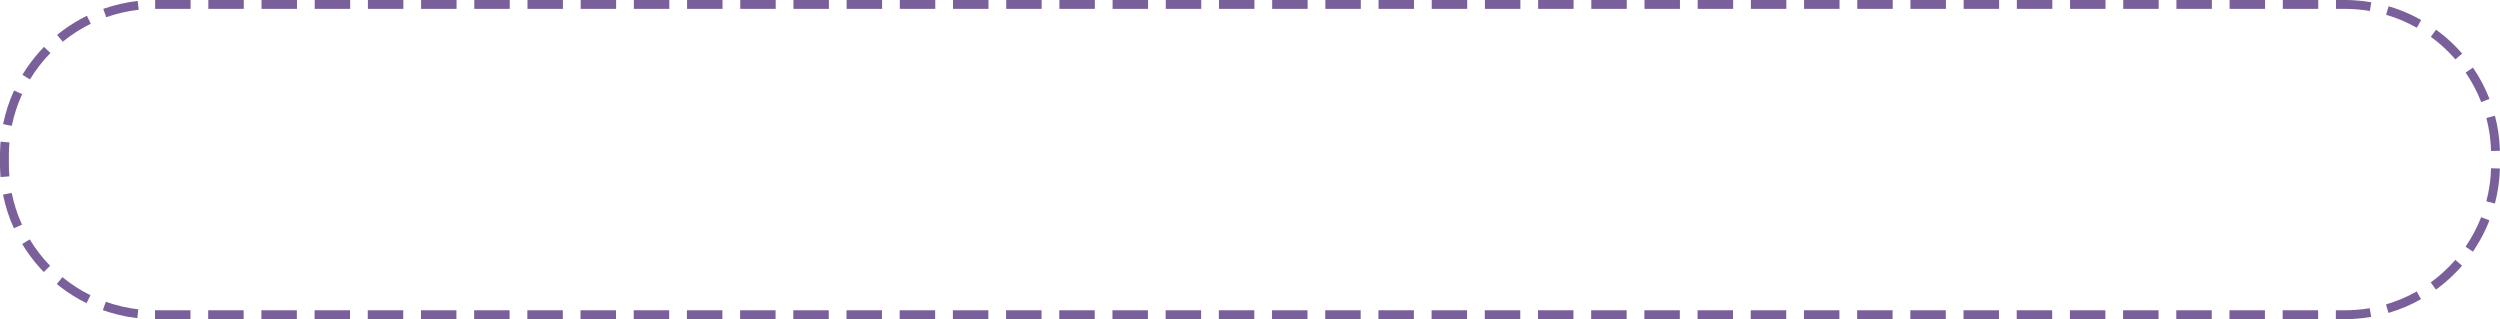 <svg xmlns="http://www.w3.org/2000/svg" width="564" height="72" viewBox="0 0 564 72"><g fill="none" stroke-dasharray="8 4"><path d="M35,0H529a35,35,0,0,1,35,35v2a35,35,0,0,1-35,35H35A35,35,0,0,1,0,37V35A35,35,0,0,1,35,0Z" stroke="none"/><path d="M 35 0 L 43 0 L 43 2 L 35 2 L 35 0 C 35 0 35 0 35 0 Z M 47 0 L 55 0 L 55 2 L 47 2 L 47 0 Z M 59 0 L 67 0 L 67 2 L 59 2 L 59 0 Z M 71 0 L 79 0 L 79 2 L 71 2 L 71 0 Z M 83 0 L 91 0 L 91 2 L 83 2 L 83 0 Z M 95 0 L 103 0 L 103 2 L 95 2 L 95 0 Z M 107 0 L 115 0 L 115 2 L 107 2 L 107 0 Z M 119 0 L 127 0 L 127 2 L 119 2 L 119 0 Z M 131 0 L 139 0 L 139 2 L 131 2 L 131 0 Z M 143 0 L 151 0 L 151 2 L 143 2 L 143 0 Z M 155 0 L 163 0 L 163 2 L 155 2 L 155 0 Z M 167 0 L 175 0 L 175 2 L 167 2 L 167 0 Z M 179 0 L 187 0 L 187 2 L 179 2 L 179 0 Z M 191 0 L 199 0 L 199 2 L 191 2 L 191 0 Z M 203 0 L 211 0 L 211 2 L 203 2 L 203 0 Z M 215 0 L 223 0 L 223 2 L 215 2 L 215 0 Z M 227 0 L 235 0 L 235 2 L 227 2 L 227 0 Z M 239 0 L 247 0 L 247 2 L 239 2 L 239 0 Z M 251 0 L 259 0 L 259 2 L 251 2 L 251 0 Z M 263 0 L 271 0 L 271 2 L 263 2 L 263 0 Z M 275 0 L 283 0 L 283 2 L 275 2 L 275 0 Z M 287 0 L 295 0 L 295 2 L 287 2 L 287 0 Z M 299 0 L 307 0 L 307 2 L 299 2 L 299 0 Z M 311 0 L 319 0 L 319 2 L 311 2 L 311 0 Z M 323 0 L 331 0 L 331 2 L 323 2 L 323 0 Z M 335 0 L 343 0 L 343 2 L 335 2 L 335 0 Z M 347 0 L 355 0 L 355 2 L 347 2 L 347 0 Z M 359 0 L 367 0 L 367 2 L 359 2 L 359 0 Z M 371 0 L 379 0 L 379 2 L 371 2 L 371 0 Z M 383 0 L 391 0 L 391 2 L 383 2 L 383 0 Z M 395 0 L 403 0 L 403 2 L 395 2 L 395 0 Z M 407 0 L 415 0 L 415 2 L 407 2 L 407 0 Z M 419 0 L 427 0 L 427 2 L 419 2 L 419 0 Z M 431 0 L 439 0 L 439 2 L 431 2 L 431 0 Z M 443 0 L 451 0 L 451 2 L 443 2 L 443 0 Z M 455 0 L 463 0 L 463 2 L 455 2 L 455 0 Z M 467 0 L 475 0 L 475 2 L 467 2 L 467 0 Z M 479 0 L 487 0 L 487 2 L 479 2 L 479 0 Z M 491 0 L 499 0 L 499 2 L 491 2 L 491 0 Z M 503 0 L 503.114 0 L 511 0 L 511 2 L 503.114 2 L 503 2 L 503 0 Z M 515 0 L 515.849 0 L 523 0 L 523 2 L 515.849 2 L 515 2 L 515 0 Z M 527 0 L 529 0 C 529 0 529 0 529 0 C 529.014 0 529.029 1.52587890625e-05 529.043 3.0517578125e-05 C 529.045 3.0517578125e-05 529.048 3.814697265625e-05 529.051 3.814697265625e-05 C 529.064 6.103515625e-05 529.078 8.392333984375e-05 529.092 0 C 529.094 0 529.098 0 529.1 0 C 529.114 0 529.128 0 529.142 0 C 529.144 0 529.144 0 529.145 0 C 529.159 0 529.172 0 529.186 0 C 529.188 0 529.191 0.001 529.193 0.001 C 529.207 0.001 529.221 0.001 529.235 0.001 C 529.238 0.001 529.239 0.001 529.243 0.001 C 529.257 0.001 529.271 0.001 529.285 0.001 C 529.287 0.001 529.288 0.001 529.29 0.001 C 529.303 0.001 529.316 0.001 529.329 0.002 C 529.331 0.002 529.334 0.002 529.336 0.002 C 529.349 0.002 529.363 0.002 529.376 0.002 C 529.38 0.002 529.383 0.002 529.387 0.002 C 529.4 0.002 529.413 0.002 529.427 0.003 C 529.429 0.003 529.432 0.003 529.434 0.003 C 529.446 0.003 529.459 0.003 529.471 0.003 C 529.474 0.003 529.476 0.003 529.479 0.003 C 529.492 0.003 529.505 0.004 529.518 0.004 C 529.522 0.004 529.526 0.004 529.529 0.004 C 529.542 0.004 529.555 0.004 529.568 0.005 C 529.572 0.005 529.575 0.005 529.579 0.005 C 529.59 0.005 529.601 0.005 529.612 0.005 C 529.616 0.005 529.618 0.005 529.621 0.005 C 529.634 0.006 529.647 0.006 529.66 0.006 C 529.663 0.006 529.668 0.006 529.672 0.006 C 529.684 0.007 529.697 0.007 529.709 0.007 C 529.713 0.007 529.718 0.007 529.722 0.007 C 529.732 0.008 529.743 0.008 529.754 0.008 C 529.759 0.008 529.762 0.008 529.768 0.008 C 529.779 0.008 529.79 0.009 529.801 0.009 C 529.806 0.009 529.81 0.009 529.815 0.009 C 529.827 0.01 529.839 0.01 529.851 0.01 C 529.856 0.01 529.86 0.01 529.864 0.01 C 529.876 0.011 529.887 0.011 529.899 0.011 C 529.902 0.011 529.907 0.012 529.91 0.012 C 529.921 0.012 529.932 0.012 529.942 0.012 C 529.947 0.013 529.952 0.013 529.957 0.013 C 529.969 0.013 529.98 0.013 529.992 0.014 C 529.997 0.014 530.002 0.014 530.007 0.014 C 530.017 0.015 530.028 0.015 530.039 0.015 C 530.043 0.015 530.051 0.015 530.056 0.016 C 530.065 0.016 530.074 0.016 530.083 0.016 C 530.089 0.017 530.093 0.017 530.099 0.017 C 530.11 0.017 530.122 0.018 530.133 0.018 C 530.139 0.018 530.144 0.018 530.15 0.019 C 530.16 0.019 530.171 0.019 530.181 0.02 C 530.187 0.02 530.193 0.02 530.199 0.02 C 530.208 0.02 530.216 0.021 530.225 0.021 C 530.231 0.021 530.234 0.021 530.24 0.022 C 530.251 0.022 530.263 0.022 530.274 0.023 C 530.279 0.023 530.287 0.023 530.291 0.023 C 530.301 0.024 530.311 0.024 530.321 0.024 C 530.328 0.025 530.335 0.025 530.342 0.025 C 530.35 0.026 530.357 0.026 530.365 0.026 C 530.373 0.026 530.38 0.027 530.389 0.027 C 530.397 0.027 530.406 0.028 530.414 0.028 C 530.42 0.028 530.428 0.029 530.434 0.029 C 530.444 0.029 530.455 0.03 530.465 0.03 C 530.472 0.03 530.478 0.031 530.485 0.031 C 530.491 0.031 530.497 0.031 530.504 0.032 C 530.514 0.032 530.525 0.033 530.536 0.033 C 530.542 0.033 530.548 0.034 530.554 0.034 C 530.561 0.034 530.568 0.035 530.575 0.035 C 530.583 0.035 530.591 0.036 530.599 0.036 C 530.609 0.036 530.618 0.037 530.627 0.037 C 530.633 0.037 530.638 0.038 530.643 0.038 C 530.655 0.038 530.666 0.039 530.678 0.04 C 530.683 0.04 530.689 0.04 530.695 0.04 C 530.702 0.041 530.71 0.041 530.717 0.041 C 530.726 0.042 530.736 0.042 530.746 0.043 C 530.754 0.043 530.76 0.043 530.768 0.044 C 530.774 0.044 530.779 0.044 530.785 0.045 C 530.796 0.045 530.808 0.046 530.82 0.047 C 530.825 0.047 530.829 0.047 530.834 0.047 C 530.86 0.049 530.885 0.05 530.91 0.051 C 530.914 0.051 530.917 0.052 530.921 0.052 C 530.935 0.053 530.948 0.053 530.962 0.054 C 530.966 0.054 530.97 0.054 530.973 0.055 C 530.99 0.056 531.005 0.056 531.021 0.057 C 531.022 0.057 531.024 0.058 531.025 0.058 C 531.034 0.058 531.043 0.059 531.052 0.059 C 531.053 0.059 531.053 0.059 531.053 0.059 C 531.071 0.06 531.088 0.061 531.105 0.062 C 531.107 0.062 531.109 0.063 531.111 0.063 C 531.156 0.065 531.202 0.068 531.246 0.071 C 531.247 0.071 531.248 0.071 531.25 0.071 C 532.509 0.151 533.752 0.298 534.971 0.507 L 534.633 2.479 C 532.786 2.161 530.891 2 529 2 L 527 2 L 527 0 Z M 538.866 1.41 C 539.361 1.555 539.852 1.711 540.338 1.877 C 540.339 1.878 540.337 1.877 540.338 1.877 C 540.348 1.881 540.357 1.884 540.366 1.887 C 540.367 1.887 540.368 1.888 540.369 1.888 C 540.408 1.901 540.447 1.915 540.485 1.928 C 540.486 1.928 540.489 1.929 540.49 1.93 C 540.498 1.932 540.505 1.935 540.513 1.938 C 540.516 1.939 540.517 1.939 540.52 1.94 C 540.527 1.942 540.534 1.945 540.542 1.948 C 540.544 1.948 540.547 1.95 540.549 1.95 C 540.557 1.953 540.565 1.956 540.573 1.959 C 540.574 1.959 540.575 1.959 540.576 1.96 C 540.596 1.967 540.616 1.974 540.635 1.98 C 540.635 1.98 540.635 1.98 540.635 1.98 C 540.644 1.984 540.653 1.987 540.662 1.99 C 540.664 1.991 540.668 1.992 540.67 1.993 C 540.677 1.995 540.683 1.997 540.69 2 C 540.692 2.001 540.696 2.002 540.698 2.003 C 540.705 2.005 540.711 2.007 540.718 2.01 C 540.72 2.011 540.725 2.012 540.727 2.013 C 540.733 2.015 540.74 2.018 540.747 2.02 C 540.749 2.021 540.753 2.022 540.755 2.023 C 540.764 2.026 540.772 2.029 540.78 2.032 C 540.783 2.033 540.787 2.034 540.79 2.035 C 540.797 2.038 540.803 2.04 540.81 2.043 C 540.813 2.044 540.817 2.045 540.82 2.046 C 540.826 2.048 540.832 2.05 540.838 2.053 C 540.841 2.054 540.846 2.056 540.849 2.057 C 540.855 2.059 540.86 2.061 540.865 2.062 C 540.869 2.064 540.873 2.065 540.877 2.067 C 540.882 2.069 540.888 2.07 540.893 2.072 C 540.897 2.074 540.901 2.075 540.905 2.077 C 540.912 2.079 540.918 2.081 540.924 2.084 C 540.927 2.085 540.93 2.086 540.932 2.086 C 540.941 2.09 540.95 2.093 540.959 2.096 C 540.962 2.097 540.965 2.098 540.968 2.1 C 540.974 2.102 540.981 2.104 540.987 2.107 C 540.99 2.108 540.995 2.109 540.998 2.11 C 541.003 2.112 541.008 2.114 541.014 2.116 C 541.018 2.118 541.022 2.119 541.026 2.121 C 541.032 2.123 541.037 2.125 541.043 2.127 C 541.046 2.128 541.05 2.13 541.054 2.131 C 541.059 2.133 541.064 2.135 541.07 2.137 C 541.074 2.138 541.077 2.14 541.081 2.141 C 541.087 2.143 541.093 2.145 541.098 2.147 C 541.102 2.149 541.105 2.15 541.109 2.151 C 541.118 2.155 541.126 2.158 541.135 2.161 C 541.14 2.163 541.144 2.164 541.149 2.166 C 541.153 2.168 541.158 2.169 541.162 2.171 C 541.166 2.172 541.172 2.175 541.177 2.176 C 541.181 2.178 541.185 2.179 541.189 2.181 C 541.194 2.183 541.199 2.185 541.204 2.187 C 541.208 2.188 541.212 2.19 541.216 2.191 C 541.221 2.193 541.226 2.195 541.231 2.196 C 541.235 2.198 541.239 2.199 541.243 2.201 C 541.249 2.203 541.253 2.205 541.259 2.207 C 541.261 2.208 541.263 2.209 541.265 2.209 C 541.286 2.217 541.307 2.225 541.328 2.233 C 541.331 2.234 541.334 2.235 541.337 2.236 C 541.342 2.238 541.35 2.241 541.355 2.243 C 541.358 2.244 541.36 2.245 541.363 2.246 C 541.369 2.248 541.375 2.251 541.381 2.253 C 541.384 2.254 541.387 2.255 541.39 2.256 C 541.396 2.258 541.402 2.261 541.408 2.263 C 541.411 2.264 541.413 2.265 541.416 2.266 C 541.423 2.269 541.428 2.271 541.434 2.273 C 541.436 2.274 541.439 2.275 541.441 2.275 C 541.462 2.284 541.484 2.292 541.506 2.3 C 541.508 2.301 541.51 2.302 541.511 2.302 C 541.518 2.305 541.523 2.307 541.529 2.309 C 541.533 2.311 541.536 2.312 541.539 2.313 C 541.545 2.315 541.551 2.318 541.557 2.32 C 541.559 2.321 541.562 2.322 541.564 2.323 C 541.571 2.325 541.576 2.327 541.583 2.33 C 541.585 2.331 541.587 2.331 541.588 2.332 C 541.62 2.344 541.651 2.356 541.683 2.369 C 541.684 2.369 541.684 2.369 541.685 2.369 C 541.693 2.373 541.7 2.375 541.709 2.379 C 541.709 2.379 541.709 2.379 541.71 2.379 C 541.718 2.382 541.725 2.385 541.733 2.388 C 541.734 2.389 541.735 2.389 541.736 2.39 C 541.769 2.402 541.801 2.415 541.833 2.427 C 541.833 2.427 541.833 2.428 541.834 2.428 C 541.841 2.431 541.847 2.433 541.855 2.436 C 541.856 2.437 541.858 2.438 541.86 2.438 C 541.866 2.441 541.874 2.444 541.88 2.446 C 541.882 2.447 541.884 2.448 541.886 2.448 C 541.893 2.451 541.9 2.454 541.907 2.457 C 541.908 2.457 541.91 2.458 541.911 2.458 C 541.918 2.461 541.925 2.464 541.932 2.467 C 541.933 2.467 541.934 2.468 541.935 2.468 C 541.959 2.477 541.982 2.487 542.006 2.496 C 542.006 2.496 542.007 2.497 542.008 2.497 C 542.015 2.5 542.02 2.502 542.028 2.505 C 542.03 2.506 542.032 2.507 542.034 2.508 C 542.041 2.51 542.048 2.513 542.054 2.516 C 542.056 2.516 542.058 2.517 542.059 2.518 C 542.067 2.521 542.073 2.523 542.08 2.526 C 542.082 2.527 542.083 2.527 542.085 2.528 C 542.124 2.544 542.164 2.56 542.203 2.576 C 542.204 2.576 542.205 2.577 542.207 2.577 C 542.213 2.58 542.221 2.583 542.227 2.586 C 542.229 2.587 542.231 2.587 542.233 2.588 C 542.24 2.591 542.246 2.594 542.254 2.596 C 542.255 2.597 542.256 2.597 542.257 2.598 C 542.289 2.611 542.32 2.624 542.352 2.637 C 542.352 2.637 542.353 2.637 542.354 2.638 C 542.361 2.641 542.369 2.644 542.376 2.647 C 542.377 2.647 542.378 2.648 542.379 2.648 C 542.387 2.651 542.393 2.654 542.401 2.657 C 542.402 2.658 542.403 2.658 542.404 2.658 C 542.412 2.662 542.419 2.665 542.427 2.668 C 542.427 2.668 542.427 2.668 542.428 2.668 C 542.46 2.682 542.491 2.695 542.523 2.708 C 542.524 2.709 542.525 2.709 542.526 2.709 C 542.533 2.713 542.541 2.716 542.548 2.719 C 542.549 2.719 542.55 2.72 542.552 2.72 C 542.559 2.723 542.566 2.726 542.573 2.729 C 542.574 2.73 542.575 2.73 542.576 2.73 C 542.616 2.747 542.656 2.764 542.696 2.781 C 542.697 2.781 542.697 2.782 542.698 2.782 C 542.705 2.785 542.712 2.788 542.719 2.791 C 542.721 2.792 542.722 2.792 542.724 2.793 C 542.731 2.796 542.738 2.799 542.745 2.802 C 542.746 2.803 542.747 2.803 542.748 2.803 C 542.788 2.821 542.827 2.837 542.867 2.855 C 542.868 2.855 542.868 2.855 542.869 2.855 C 542.877 2.859 542.883 2.862 542.892 2.865 C 542.893 2.866 542.893 2.866 542.894 2.866 C 542.903 2.87 542.908 2.872 542.916 2.876 C 542.917 2.876 542.919 2.877 542.92 2.877 C 542.951 2.891 542.982 2.905 543.013 2.918 C 543.014 2.918 543.015 2.919 543.015 2.919 C 543.023 2.922 543.03 2.925 543.037 2.929 C 543.038 2.929 543.039 2.93 543.04 2.93 C 543.049 2.934 543.054 2.936 543.062 2.94 C 543.063 2.94 543.064 2.941 543.065 2.941 C 543.073 2.944 543.081 2.948 543.088 2.951 C 543.088 2.951 543.088 2.951 543.088 2.951 C 543.12 2.965 543.152 2.979 543.184 2.993 C 543.184 2.993 543.185 2.994 543.186 2.994 C 543.193 2.997 543.199 3 543.206 3.003 C 543.208 3.004 543.21 3.005 543.212 3.006 C 543.219 3.009 543.225 3.012 543.232 3.015 C 543.234 3.015 543.235 3.016 543.236 3.017 C 543.243 3.02 543.251 3.023 543.258 3.026 C 543.258 3.026 543.258 3.026 543.259 3.027 C 543.29 3.041 543.321 3.054 543.352 3.068 C 543.353 3.069 543.355 3.07 543.357 3.071 C 543.364 3.074 543.369 3.076 543.376 3.079 C 543.378 3.08 543.38 3.081 543.383 3.082 C 543.389 3.085 543.394 3.088 543.401 3.09 C 543.403 3.092 543.406 3.093 543.409 3.094 C 543.415 3.097 543.421 3.1 543.427 3.102 C 543.428 3.103 543.43 3.103 543.431 3.104 C 543.462 3.118 543.492 3.132 543.523 3.146 C 543.524 3.146 543.525 3.147 543.525 3.147 C 543.533 3.151 543.539 3.154 543.548 3.157 C 543.548 3.158 543.549 3.158 543.55 3.158 C 543.558 3.162 543.565 3.165 543.573 3.169 C 543.573 3.169 543.574 3.169 543.574 3.169 C 543.613 3.187 543.652 3.205 543.691 3.223 C 543.693 3.224 543.694 3.225 543.695 3.225 C 543.701 3.228 543.71 3.232 543.716 3.235 C 543.717 3.235 543.719 3.236 543.72 3.237 C 543.727 3.24 543.734 3.243 543.741 3.247 C 543.742 3.247 543.743 3.247 543.744 3.248 C 543.775 3.262 543.807 3.277 543.838 3.292 C 543.838 3.292 543.838 3.292 543.838 3.292 C 543.845 3.295 543.853 3.299 543.86 3.302 C 543.861 3.303 543.862 3.303 543.864 3.304 C 543.871 3.307 543.877 3.31 543.884 3.313 C 543.886 3.314 543.887 3.315 543.889 3.316 C 543.896 3.319 543.903 3.322 543.91 3.325 C 543.91 3.326 543.911 3.326 543.912 3.326 C 543.943 3.341 543.975 3.356 544.006 3.371 C 544.006 3.371 544.006 3.371 544.006 3.371 C 544.013 3.375 544.021 3.378 544.028 3.381 C 544.029 3.382 544.031 3.383 544.032 3.383 C 544.038 3.386 544.047 3.39 544.053 3.393 C 544.054 3.394 544.055 3.394 544.057 3.395 C 544.064 3.398 544.07 3.402 544.077 3.405 C 544.079 3.406 544.08 3.406 544.082 3.407 C 544.111 3.421 544.139 3.435 544.168 3.448 C 544.171 3.45 544.173 3.451 544.176 3.453 C 544.182 3.455 544.188 3.458 544.193 3.461 C 544.196 3.462 544.199 3.463 544.201 3.465 C 544.207 3.467 544.213 3.47 544.219 3.473 C 544.221 3.474 544.223 3.475 544.225 3.476 C 544.232 3.48 544.238 3.482 544.245 3.486 C 544.246 3.486 544.247 3.486 544.247 3.487 C 544.278 3.502 544.309 3.517 544.34 3.532 C 544.34 3.532 544.341 3.532 544.342 3.533 C 544.349 3.536 544.355 3.539 544.362 3.543 C 544.364 3.544 544.366 3.545 544.368 3.546 C 544.375 3.549 544.381 3.552 544.388 3.555 C 544.389 3.556 544.39 3.556 544.391 3.557 C 544.428 3.575 544.467 3.594 544.505 3.613 C 544.506 3.614 544.508 3.614 544.509 3.615 C 544.515 3.618 544.523 3.622 544.529 3.625 C 544.531 3.626 544.532 3.627 544.534 3.628 C 544.54 3.631 544.547 3.634 544.553 3.637 C 544.555 3.638 544.557 3.639 544.559 3.64 C 544.589 3.655 544.618 3.669 544.648 3.684 C 544.649 3.685 544.65 3.685 544.651 3.686 C 544.659 3.69 544.665 3.693 544.672 3.696 C 544.673 3.697 544.674 3.697 544.674 3.698 C 544.681 3.701 544.689 3.705 544.696 3.708 C 544.697 3.709 544.698 3.709 544.699 3.71 C 544.706 3.714 544.713 3.717 544.72 3.721 C 544.721 3.721 544.723 3.722 544.724 3.722 C 544.731 3.726 544.738 3.729 544.745 3.733 C 544.745 3.733 544.746 3.733 544.746 3.734 C 544.77 3.746 544.791 3.756 544.815 3.768 C 544.815 3.769 544.816 3.769 544.816 3.769 C 544.823 3.772 544.83 3.776 544.837 3.779 C 544.838 3.78 544.84 3.781 544.841 3.782 C 544.848 3.785 544.855 3.789 544.862 3.792 C 544.863 3.793 544.864 3.793 544.865 3.794 C 544.872 3.797 544.879 3.801 544.886 3.805 C 544.887 3.805 544.887 3.805 544.888 3.805 C 544.918 3.821 544.948 3.836 544.979 3.852 C 544.98 3.853 544.981 3.853 544.982 3.854 C 544.989 3.857 544.996 3.861 545.003 3.864 C 545.004 3.865 545.005 3.865 545.006 3.866 C 545.012 3.869 545.021 3.874 545.026 3.877 C 545.028 3.877 545.029 3.878 545.031 3.879 C 545.069 3.899 545.107 3.918 545.145 3.938 C 545.145 3.938 545.146 3.938 545.146 3.939 C 545.154 3.943 545.16 3.946 545.168 3.95 C 545.169 3.95 545.169 3.951 545.17 3.951 C 545.217 3.976 545.262 3.999 545.309 4.024 C 545.309 4.024 545.31 4.025 545.31 4.025 C 545.373 4.058 545.435 4.09 545.497 4.124 C 545.497 4.124 545.497 4.124 545.497 4.124 C 545.739 4.253 545.979 4.386 546.218 4.521 L 545.232 6.261 C 543.043 5.022 540.712 4.035 538.304 3.329 L 538.866 1.41 Z M 549.579 6.686 C 549.595 6.698 549.612 6.71 549.629 6.723 C 549.629 6.723 549.629 6.723 549.629 6.723 C 549.638 6.729 549.646 6.735 549.654 6.741 C 549.654 6.741 549.654 6.741 549.654 6.741 C 550.227 7.16 550.786 7.596 551.331 8.048 C 551.331 8.048 551.332 8.049 551.332 8.049 C 551.339 8.055 551.346 8.061 551.353 8.067 C 551.354 8.068 551.357 8.07 551.357 8.07 C 551.365 8.076 551.372 8.082 551.379 8.088 C 551.379 8.088 551.38 8.089 551.38 8.089 C 551.403 8.108 551.426 8.128 551.449 8.147 C 551.451 8.148 551.454 8.151 551.456 8.152 C 551.461 8.157 551.467 8.162 551.472 8.166 C 551.474 8.168 551.477 8.17 551.478 8.171 C 551.484 8.176 551.49 8.181 551.496 8.186 C 551.498 8.188 551.499 8.189 551.501 8.19 C 551.507 8.196 551.513 8.201 551.52 8.206 C 551.522 8.208 551.523 8.208 551.524 8.21 C 551.532 8.216 551.539 8.222 551.546 8.228 C 551.549 8.23 551.551 8.233 551.554 8.235 C 551.559 8.239 551.563 8.243 551.568 8.247 C 551.572 8.25 551.574 8.252 551.577 8.254 C 551.582 8.258 551.586 8.262 551.591 8.266 C 551.594 8.269 551.597 8.271 551.601 8.274 C 551.604 8.277 551.608 8.281 551.612 8.284 C 551.615 8.287 551.62 8.29 551.623 8.293 C 551.626 8.296 551.63 8.299 551.633 8.302 C 551.638 8.306 551.641 8.309 551.645 8.312 C 551.649 8.315 551.652 8.318 551.656 8.321 C 551.663 8.327 551.672 8.335 551.68 8.341 C 551.682 8.343 551.684 8.345 551.686 8.347 C 551.691 8.351 551.696 8.355 551.701 8.359 C 551.703 8.362 551.706 8.364 551.708 8.366 C 551.713 8.37 551.717 8.374 551.722 8.378 C 551.725 8.38 551.727 8.382 551.729 8.383 C 551.734 8.388 551.739 8.392 551.744 8.396 C 551.746 8.398 551.748 8.4 551.75 8.402 C 551.774 8.422 551.8 8.444 551.824 8.465 C 551.824 8.465 551.825 8.466 551.826 8.467 C 551.832 8.472 551.838 8.477 551.844 8.482 C 551.845 8.483 551.846 8.484 551.847 8.485 C 551.852 8.49 551.859 8.495 551.865 8.5 C 551.865 8.5 551.866 8.501 551.866 8.501 C 553.148 9.608 554.348 10.807 555.457 12.086 L 553.946 13.396 C 552.299 11.496 550.433 9.782 548.401 8.303 L 549.579 6.686 Z M 557.9 15.251 C 559.398 17.438 560.653 19.804 561.628 22.31 L 559.765 23.035 C 558.855 20.697 557.672 18.458 556.25 16.381 L 557.9 15.251 Z M 562.862 26.112 C 563.525 28.646 563.911 31.292 563.986 34.016 L 561.987 34.071 C 561.917 31.548 561.561 29.041 560.927 26.619 L 562.862 26.112 Z M 561.986 37.959 L 563.986 38.016 C 563.908 40.734 563.521 43.374 562.857 45.903 C 562.857 45.904 562.857 45.904 562.857 45.905 C 562.856 45.909 562.855 45.914 562.854 45.918 L 560.919 45.41 C 561.555 42.989 561.914 40.482 561.986 37.959 Z M 559.754 48.993 L 561.617 49.72 C 560.769 51.892 559.711 53.958 558.467 55.894 C 558.467 55.894 558.467 55.895 558.467 55.895 C 558.461 55.903 558.456 55.911 558.451 55.919 C 558.45 55.92 558.45 55.921 558.449 55.922 C 558.445 55.929 558.44 55.936 558.436 55.943 C 558.435 55.945 558.433 55.947 558.432 55.949 C 558.427 55.956 558.422 55.963 558.418 55.971 C 558.417 55.972 558.417 55.972 558.416 55.973 C 558.411 55.982 558.405 55.99 558.4 55.999 C 558.399 56 558.399 55.999 558.399 56 C 558.394 56.008 558.389 56.016 558.384 56.023 C 558.382 56.026 558.381 56.027 558.379 56.03 C 558.376 56.036 558.372 56.041 558.368 56.047 C 558.366 56.051 558.364 56.053 558.362 56.057 C 558.359 56.062 558.356 56.066 558.353 56.071 C 558.351 56.074 558.348 56.079 558.346 56.082 C 558.343 56.086 558.34 56.09 558.337 56.095 C 558.335 56.098 558.332 56.103 558.329 56.107 C 558.327 56.11 558.325 56.114 558.322 56.117 C 558.311 56.135 558.3 56.152 558.288 56.17 C 558.287 56.172 558.286 56.174 558.284 56.176 C 558.28 56.182 558.277 56.186 558.273 56.193 C 558.272 56.195 558.271 56.197 558.269 56.199 C 558.266 56.204 558.262 56.21 558.258 56.216 C 558.257 56.218 558.255 56.22 558.254 56.222 C 558.25 56.228 558.246 56.234 558.242 56.24 C 558.242 56.24 558.242 56.241 558.241 56.241 C 558.123 56.421 558.004 56.597 557.882 56.775 L 556.233 55.643 C 557.657 53.567 558.842 51.33 559.754 48.993 Z M 553.927 58.626 L 555.437 59.938 C 555.26 60.142 555.08 60.344 554.898 60.544 C 554.897 60.545 554.897 60.545 554.897 60.545 C 554.89 60.553 554.884 60.56 554.877 60.567 C 554.877 60.567 554.876 60.568 554.876 60.568 C 554.862 60.583 554.849 60.598 554.835 60.613 C 554.833 60.615 554.832 60.616 554.831 60.618 C 554.826 60.623 554.821 60.628 554.816 60.633 C 554.813 60.637 554.81 60.64 554.807 60.643 C 554.804 60.647 554.801 60.65 554.797 60.654 C 554.793 60.658 554.79 60.662 554.787 60.666 C 554.784 60.668 554.782 60.671 554.779 60.674 C 554.775 60.678 554.771 60.682 554.767 60.687 C 554.765 60.689 554.763 60.691 554.761 60.693 C 554.745 60.711 554.729 60.728 554.713 60.746 C 554.713 60.746 554.713 60.746 554.712 60.746 C 554.707 60.752 554.702 60.758 554.697 60.763 C 554.696 60.764 554.695 60.766 554.694 60.767 C 554.688 60.772 554.682 60.779 554.677 60.784 C 554.677 60.785 554.677 60.785 554.677 60.785 C 553.642 61.901 552.536 62.949 551.365 63.923 C 551.365 63.924 551.364 63.924 551.364 63.924 C 551.357 63.93 551.352 63.934 551.345 63.94 C 551.344 63.94 551.344 63.941 551.343 63.942 C 551.337 63.947 551.33 63.952 551.324 63.957 C 551.324 63.958 551.324 63.958 551.324 63.958 C 551.304 63.974 551.284 63.99 551.265 64.006 C 551.264 64.007 551.264 64.007 551.263 64.008 C 551.257 64.013 551.252 64.017 551.246 64.022 C 551.245 64.023 551.243 64.024 551.242 64.025 C 551.236 64.03 551.231 64.034 551.225 64.039 C 551.224 64.04 551.222 64.042 551.22 64.043 C 551.215 64.047 551.209 64.052 551.204 64.057 C 551.202 64.058 551.201 64.059 551.199 64.06 C 551.193 64.065 551.188 64.07 551.182 64.074 C 551.182 64.074 551.182 64.075 551.182 64.075 C 551.162 64.091 551.143 64.107 551.123 64.123 C 551.122 64.124 551.121 64.124 551.12 64.125 C 551.114 64.13 551.111 64.133 551.105 64.138 C 551.102 64.14 551.1 64.142 551.098 64.143 C 551.093 64.148 551.088 64.152 551.083 64.156 C 551.081 64.157 551.079 64.159 551.077 64.16 C 551.071 64.165 551.066 64.169 551.06 64.174 C 551.06 64.174 551.059 64.175 551.059 64.175 C 551.039 64.191 551.022 64.205 551.002 64.221 C 551.001 64.222 550.999 64.223 550.998 64.224 C 550.993 64.228 550.988 64.232 550.983 64.237 C 550.98 64.239 550.978 64.241 550.975 64.243 C 550.97 64.247 550.966 64.25 550.961 64.254 C 550.959 64.256 550.956 64.258 550.953 64.26 C 550.949 64.264 550.944 64.268 550.939 64.272 C 550.937 64.274 550.934 64.276 550.931 64.278 C 550.915 64.291 550.899 64.304 550.883 64.317 C 550.88 64.319 550.877 64.322 550.875 64.324 C 550.871 64.327 550.866 64.331 550.862 64.334 C 550.859 64.336 550.856 64.339 550.852 64.342 C 550.848 64.345 550.844 64.349 550.839 64.352 C 550.836 64.355 550.833 64.357 550.83 64.36 C 550.826 64.363 550.822 64.366 550.818 64.369 C 550.814 64.372 550.81 64.375 550.807 64.378 C 550.802 64.382 550.799 64.384 550.795 64.387 C 550.79 64.391 550.786 64.395 550.781 64.398 C 550.774 64.404 550.768 64.409 550.761 64.414 C 550.758 64.417 550.755 64.419 550.752 64.421 C 550.748 64.425 550.744 64.428 550.739 64.432 C 550.736 64.434 550.732 64.437 550.729 64.44 C 550.724 64.443 550.722 64.445 550.718 64.449 C 550.714 64.452 550.71 64.455 550.706 64.458 C 550.702 64.461 550.699 64.464 550.695 64.466 C 550.691 64.47 550.687 64.473 550.682 64.477 C 550.679 64.48 550.676 64.482 550.672 64.485 C 550.668 64.488 550.663 64.492 550.659 64.495 C 550.655 64.499 550.651 64.501 550.647 64.505 C 550.641 64.51 550.634 64.515 550.628 64.52 C 550.626 64.521 550.622 64.524 550.621 64.525 C 550.615 64.53 550.61 64.534 550.604 64.538 C 550.602 64.541 550.599 64.543 550.596 64.545 C 550.592 64.548 550.587 64.552 550.582 64.556 C 550.579 64.558 550.576 64.561 550.572 64.563 C 550.568 64.567 550.564 64.57 550.56 64.573 C 550.556 64.576 550.552 64.579 550.549 64.582 C 550.544 64.586 550.539 64.589 550.535 64.593 C 550.532 64.595 550.529 64.597 550.527 64.599 C 550.519 64.605 550.512 64.611 550.504 64.617 C 550.502 64.619 550.499 64.621 550.497 64.623 C 550.492 64.627 550.486 64.631 550.481 64.635 C 550.478 64.637 550.476 64.639 550.472 64.642 C 550.468 64.645 550.463 64.649 550.458 64.652 C 550.455 64.655 550.452 64.657 550.449 64.66 C 550.444 64.663 550.44 64.667 550.435 64.671 C 550.431 64.673 550.429 64.675 550.425 64.678 C 550.421 64.682 550.416 64.685 550.412 64.688 C 550.408 64.691 550.406 64.693 550.403 64.696 C 550.395 64.701 550.388 64.707 550.38 64.713 C 550.378 64.715 550.376 64.716 550.373 64.718 C 550.368 64.722 550.363 64.726 550.358 64.73 C 550.354 64.733 550.35 64.736 550.347 64.739 C 550.343 64.742 550.339 64.745 550.334 64.748 C 550.332 64.75 550.327 64.754 550.325 64.756 C 550.32 64.759 550.315 64.763 550.311 64.767 C 550.308 64.769 550.304 64.772 550.301 64.774 C 550.296 64.778 550.29 64.782 550.285 64.786 C 550.283 64.788 550.281 64.789 550.279 64.791 C 550.272 64.796 550.265 64.802 550.257 64.807 C 550.256 64.809 550.255 64.809 550.253 64.811 C 550.246 64.816 550.239 64.821 550.232 64.827 C 550.23 64.828 550.227 64.83 550.226 64.832 C 550.22 64.836 550.214 64.84 550.209 64.844 C 550.206 64.846 550.204 64.848 550.202 64.85 C 550.196 64.854 550.19 64.859 550.185 64.863 C 550.182 64.865 550.18 64.866 550.178 64.868 C 550.172 64.872 550.167 64.876 550.162 64.88 C 550.159 64.882 550.156 64.884 550.154 64.886 C 550.147 64.891 550.141 64.896 550.134 64.901 C 550.132 64.903 550.132 64.903 550.131 64.904 C 550.123 64.91 550.115 64.916 550.107 64.922 C 550.106 64.923 550.105 64.923 550.104 64.924 C 550.097 64.929 550.09 64.935 550.083 64.94 C 550.082 64.941 550.079 64.943 550.077 64.944 C 550.072 64.949 550.066 64.953 550.06 64.957 C 550.058 64.959 550.055 64.961 550.052 64.963 C 550.047 64.967 550.041 64.972 550.036 64.976 C 550.034 64.977 550.031 64.979 550.029 64.98 C 550.023 64.985 550.017 64.99 550.01 64.995 C 550.009 64.996 550.007 64.997 550.005 64.999 C 549.997 65.005 549.989 65.011 549.982 65.016 C 549.981 65.017 549.98 65.018 549.979 65.019 C 549.972 65.023 549.966 65.028 549.959 65.033 C 549.956 65.036 549.954 65.037 549.95 65.04 C 549.945 65.044 549.94 65.048 549.935 65.052 C 549.932 65.053 549.929 65.055 549.927 65.057 C 549.922 65.061 549.917 65.065 549.912 65.069 C 549.909 65.071 549.906 65.073 549.903 65.075 C 549.898 65.079 549.892 65.083 549.887 65.087 C 549.885 65.089 549.881 65.092 549.879 65.093 C 549.872 65.099 549.864 65.104 549.857 65.11 C 549.853 65.112 549.851 65.114 549.847 65.117 C 549.843 65.12 549.839 65.123 549.834 65.127 C 549.83 65.129 549.826 65.132 549.822 65.135 C 549.818 65.138 549.815 65.141 549.811 65.144 C 549.806 65.147 549.803 65.149 549.799 65.153 C 549.795 65.156 549.791 65.158 549.787 65.161 C 549.783 65.164 549.781 65.166 549.776 65.169 C 549.772 65.172 549.768 65.175 549.764 65.178 C 549.76 65.181 549.756 65.184 549.752 65.187 C 549.749 65.189 549.747 65.191 549.745 65.192 C 549.735 65.2 549.725 65.207 549.714 65.215 C 549.712 65.216 549.71 65.218 549.708 65.219 C 549.704 65.223 549.699 65.226 549.695 65.229 C 549.691 65.232 549.688 65.234 549.684 65.237 C 549.68 65.24 549.676 65.243 549.671 65.246 C 549.668 65.249 549.665 65.251 549.662 65.253 C 549.658 65.256 549.653 65.26 549.648 65.263 C 549.645 65.266 549.642 65.268 549.638 65.271 C 549.634 65.274 549.63 65.277 549.625 65.28 C 549.622 65.282 549.62 65.284 549.617 65.286 C 549.6 65.298 549.581 65.312 549.565 65.324 C 549.563 65.326 549.561 65.327 549.559 65.329 C 549.556 65.33 549.556 65.331 549.553 65.333 L 548.377 63.715 C 550.411 62.237 552.278 60.525 553.927 58.626 Z M 545.207 65.753 L 546.19 67.495 C 543.889 68.795 541.423 69.843 538.836 70.599 L 538.275 68.679 C 540.684 67.975 543.016 66.991 545.207 65.753 Z M 534.604 69.526 L 534.941 71.498 C 533.622 71.723 532.278 71.875 530.914 71.949 C 530.913 71.949 530.913 71.949 530.912 71.949 C 530.893 71.95 530.876 71.951 530.857 71.952 C 530.857 71.952 530.857 71.952 530.857 71.952 C 530.83 71.953 530.802 71.954 530.775 71.956 C 530.773 71.956 530.771 71.956 530.769 71.956 C 530.753 71.957 530.738 71.958 530.722 71.958 C 530.72 71.958 530.717 71.959 530.715 71.959 C 530.689 71.96 530.662 71.961 530.636 71.962 C 530.633 71.963 530.63 71.963 530.628 71.963 C 530.614 71.963 530.598 71.964 530.584 71.965 C 530.581 71.965 530.577 71.965 530.573 71.965 C 530.547 71.966 530.522 71.968 530.496 71.969 C 530.492 71.969 530.489 71.969 530.484 71.969 C 530.47 71.97 530.46 71.97 530.446 71.971 C 530.441 71.971 530.436 71.971 530.432 71.971 C 530.424 71.972 530.412 71.972 530.404 71.972 C 530.396 71.973 530.388 71.973 530.38 71.973 C 530.373 71.974 530.365 71.974 530.358 71.974 C 530.352 71.974 530.346 71.975 530.339 71.975 C 530.329 71.975 530.318 71.976 530.307 71.976 C 530.301 71.976 530.295 71.976 530.289 71.977 C 530.282 71.977 530.276 71.977 530.269 71.977 C 530.259 71.978 530.248 71.978 530.238 71.979 C 530.232 71.979 530.224 71.979 530.218 71.979 C 530.21 71.979 530.203 71.98 530.195 71.98 C 530.186 71.98 530.177 71.981 530.168 71.981 C 530.161 71.981 530.154 71.981 530.148 71.982 C 530.142 71.982 530.135 71.982 530.129 71.982 C 530.118 71.982 530.107 71.983 530.096 71.983 C 530.09 71.983 530.084 71.984 530.078 71.984 C 530.069 71.984 530.059 71.984 530.05 71.985 C 530.043 71.985 530.036 71.985 530.029 71.985 C 530.021 71.985 530.012 71.986 530.004 71.986 C 529.998 71.986 529.994 71.986 529.988 71.986 C 529.977 71.987 529.966 71.987 529.954 71.987 C 529.95 71.987 529.942 71.988 529.938 71.988 C 529.926 71.988 529.914 71.988 529.902 71.989 C 529.898 71.989 529.895 71.989 529.89 71.989 C 529.881 71.989 529.871 71.989 529.862 71.99 C 529.857 71.99 529.852 71.99 529.847 71.99 C 529.836 71.99 529.824 71.99 529.813 71.991 C 529.808 71.991 529.802 71.991 529.797 71.991 C 529.785 71.991 529.774 71.992 529.762 71.992 C 529.757 71.992 529.753 71.992 529.748 71.992 C 529.738 71.992 529.729 71.993 529.719 71.993 C 529.715 71.993 529.711 71.993 529.707 71.993 C 529.694 71.993 529.682 71.993 529.67 71.994 C 529.665 71.994 529.661 71.994 529.656 71.994 C 529.644 71.994 529.632 71.994 529.62 71.995 C 529.616 71.995 529.611 71.995 529.607 71.995 C 529.597 71.995 529.586 71.995 529.576 71.995 C 529.572 71.995 529.569 71.995 529.566 71.996 C 529.553 71.996 529.54 71.996 529.527 71.996 C 529.524 71.996 529.52 71.996 529.516 71.996 C 529.503 71.996 529.49 71.997 529.477 71.997 C 529.474 71.997 529.471 71.997 529.468 71.997 C 529.456 71.997 529.444 71.997 529.432 71.997 C 529.429 71.997 529.427 71.997 529.425 71.997 C 529.412 71.998 529.398 71.998 529.385 71.998 C 529.382 71.998 529.378 71.998 529.374 71.998 C 529.361 71.998 529.348 71.998 529.335 71.998 C 529.331 71.998 529.33 71.998 529.327 71.999 C 529.314 71.999 529.301 71.999 529.289 71.999 C 529.286 71.999 529.286 71.999 529.283 71.999 C 529.27 71.999 529.256 71.999 529.242 71.999 C 529.24 71.999 529.236 71.999 529.234 71.999 C 529.22 71.999 529.206 71.999 529.193 71.999 C 529.189 71.999 529.188 72 529.184 72 C 529.171 72 529.157 72 529.144 72 C 529.143 72 529.143 72 529.142 72 C 529.128 72 529.114 72 529.1 72 C 529.097 72 529.094 72 529.091 72 C 529.078 72 529.064 72 529.051 72 C 529.048 72 529.045 72 529.043 72 C 529.029 72 529.014 72 529 72 C 529 72 526.969 72 526.969 72 L 526.969 70 L 529 70 C 530.881 70 532.766 69.841 534.604 69.526 Z M 514.969 70 L 522.969 70 L 522.969 72 C 522.969 72 514.969 72 514.969 72 L 514.969 70 Z M 502.969 70 L 510.969 70 L 510.969 72 C 510.969 72 502.969 72 502.969 72 L 502.969 70 Z M 490.969 70 L 498.969 70 L 498.969 72 C 498.969 72 490.969 72 490.969 72 L 490.969 70 Z M 478.969 70 L 486.969 70 L 486.969 72 C 486.969 72 478.969 72 478.969 72 L 478.969 70 Z M 466.969 70 L 474.969 70 L 474.969 72 C 474.969 72 466.969 72 466.969 72 L 466.969 70 Z M 454.969 70 L 462.969 70 L 462.969 72 C 462.969 72 454.969 72 454.969 72 L 454.969 70 Z M 442.969 70 L 450.969 70 L 450.969 72 C 450.969 72 442.969 72 442.969 72 L 442.969 70 Z M 430.969 70 L 438.969 70 L 438.969 72 C 438.969 72 430.969 72 430.969 72 L 430.969 70 Z M 418.969 70 L 426.969 70 L 426.969 72 C 426.969 72 418.969 72 418.969 72 L 418.969 70 Z M 406.969 70 L 414.969 70 L 414.969 72 C 414.969 72 406.969 72 406.969 72 L 406.969 70 Z M 394.969 70 L 402.969 70 L 402.969 72 C 402.969 72 394.969 72 394.969 72 L 394.969 70 Z M 382.969 70 L 390.969 70 L 390.969 72 C 390.969 72 382.969 72 382.969 72 L 382.969 70 Z M 370.969 70 L 378.969 70 L 378.969 72 C 378.969 72 370.969 72 370.969 72 L 370.969 70 Z M 358.969 70 L 366.969 70 L 366.969 72 C 366.969 72 358.969 72 358.969 72 L 358.969 70 Z M 346.969 70 L 354.969 70 L 354.969 72 C 354.969 72 346.969 72 346.969 72 L 346.969 70 Z M 334.969 70 L 342.969 70 L 342.969 72 C 342.969 72 334.969 72 334.969 72 L 334.969 70 Z M 322.969 70 L 330.969 70 L 330.969 72 C 330.969 72 322.969 72 322.969 72 L 322.969 70 Z M 310.969 70 L 318.969 70 L 318.969 72 C 318.969 72 310.969 72 310.969 72 L 310.969 70 Z M 298.969 70 L 306.969 70 L 306.969 72 C 306.969 72 298.969 72 298.969 72 L 298.969 70 Z M 286.969 70 L 294.969 70 L 294.969 72 C 294.969 72 286.969 72 286.969 72 L 286.969 70 Z M 274.969 70 L 282.969 70 L 282.969 72 C 282.969 72 274.969 72 274.969 72 L 274.969 70 Z M 262.969 70 L 270.969 70 L 270.969 72 C 270.969 72 262.969 72 262.969 72 L 262.969 70 Z M 250.969 70 L 258.969 70 L 258.969 72 C 258.969 72 250.969 72 250.969 72 L 250.969 70 Z M 238.969 70 L 246.969 70 L 246.969 72 C 246.969 72 238.969 72 238.969 72 L 238.969 70 Z M 226.969 70 L 234.969 70 L 234.969 72 C 234.969 72 226.969 72 226.969 72 L 226.969 70 Z M 214.969 70 L 222.969 70 L 222.969 72 C 222.969 72 214.969 72 214.969 72 L 214.969 70 Z M 202.969 70 L 210.969 70 L 210.969 72 C 210.969 72 202.969 72 202.969 72 L 202.969 70 Z M 190.969 70 L 198.969 70 L 198.969 72 C 198.969 72 190.969 72 190.969 72 L 190.969 70 Z M 178.969 70 L 186.969 70 L 186.969 72 C 186.969 72 178.969 72 178.969 72 L 178.969 70 Z M 166.969 70 L 174.969 70 L 174.969 72 C 174.969 72 166.969 72 166.969 72 L 166.969 70 Z M 154.969 70 L 162.969 70 L 162.969 72 C 162.969 72 154.969 72 154.969 72 L 154.969 70 Z M 142.969 70 L 150.969 70 L 150.969 72 C 150.969 72 142.969 72 142.969 72 L 142.969 70 Z M 130.969 70 L 138.969 70 L 138.969 72 C 138.969 72 130.969 72 130.969 72 L 130.969 70 Z M 118.969 70 L 126.969 70 L 126.969 72 C 126.969 72 118.969 72 118.969 72 L 118.969 70 Z M 106.969 70 L 114.969 70 L 114.969 72 C 114.969 72 106.969 72 106.969 72 L 106.969 70 Z M 94.969 70 L 102.969 70 L 102.969 72 C 102.969 72 94.969 72 94.969 72 L 94.969 70 Z M 82.969 70 L 90.969 70 L 90.969 72 C 90.969 72 82.969 72 82.969 72 L 82.969 70 Z M 70.969 70 L 78.969 70 L 78.969 72 C 78.969 72 70.969 72 70.969 72 L 70.969 70 Z M 58.969 70 L 66.969 70 L 66.969 72 C 66.969 72 58.969 72 58.969 72 L 58.969 70 Z M 46.969 70 L 54.969 70 L 54.969 72 C 54.969 72 46.969 72 46.969 72 L 46.969 70 Z M 34.97 70 L 35 70 L 42.969 70 L 42.969 72 C 42.969 72 35 72 35 72 C 35 72 35 72 35 72 C 34.989 72 34.979 72 34.969 72 L 34.97 70 Z M 23.876 68.079 C 26.238 68.924 28.704 69.498 31.204 69.784 L 30.977 71.771 C 30.328 71.697 29.685 71.605 29.047 71.496 C 29.047 71.496 29.047 71.496 29.047 71.496 C 29.038 71.494 29.03 71.493 29.021 71.491 C 29.02 71.491 29.02 71.491 29.019 71.491 C 28.956 71.48 28.895 71.469 28.832 71.458 C 28.832 71.458 28.831 71.458 28.831 71.458 C 28.822 71.456 28.815 71.455 28.806 71.454 C 28.805 71.453 28.803 71.453 28.802 71.453 C 28.749 71.443 28.696 71.434 28.644 71.424 C 28.643 71.424 28.643 71.424 28.643 71.424 C 28.634 71.422 28.625 71.421 28.616 71.419 C 28.616 71.419 28.616 71.419 28.616 71.419 C 28.607 71.417 28.599 71.416 28.59 71.414 C 28.589 71.414 28.589 71.414 28.588 71.414 C 28.535 71.404 28.483 71.394 28.43 71.384 C 28.429 71.384 28.428 71.384 28.427 71.384 C 28.418 71.382 28.412 71.381 28.403 71.379 C 28.402 71.379 28.4 71.379 28.399 71.378 C 28.391 71.377 28.383 71.375 28.376 71.374 C 28.374 71.374 28.373 71.373 28.372 71.373 C 28.319 71.363 28.267 71.353 28.215 71.343 C 28.214 71.343 28.213 71.342 28.213 71.342 C 28.204 71.341 28.196 71.339 28.188 71.337 C 28.187 71.337 28.186 71.337 28.186 71.337 C 28.177 71.335 28.169 71.334 28.16 71.332 C 28.16 71.332 28.16 71.332 28.16 71.332 C 26.947 71.092 25.758 70.789 24.594 70.427 C 24.593 70.427 24.592 70.426 24.591 70.426 C 24.582 70.423 24.575 70.421 24.567 70.419 C 24.567 70.419 24.566 70.418 24.566 70.418 C 24.524 70.405 24.484 70.393 24.442 70.38 C 24.441 70.379 24.439 70.378 24.437 70.378 C 24.43 70.376 24.424 70.374 24.417 70.372 C 24.415 70.371 24.412 70.37 24.409 70.369 C 24.404 70.367 24.397 70.365 24.392 70.364 C 24.389 70.362 24.385 70.361 24.382 70.36 C 24.377 70.359 24.369 70.356 24.363 70.354 C 24.361 70.354 24.359 70.353 24.356 70.352 C 24.35 70.35 24.344 70.348 24.337 70.346 C 24.334 70.345 24.331 70.344 24.328 70.343 C 24.308 70.337 24.29 70.331 24.27 70.324 C 24.266 70.323 24.262 70.322 24.258 70.321 C 24.252 70.319 24.248 70.318 24.243 70.316 C 24.238 70.314 24.234 70.313 24.229 70.311 C 24.225 70.31 24.221 70.309 24.216 70.307 C 24.211 70.306 24.206 70.304 24.201 70.302 C 24.197 70.301 24.194 70.3 24.19 70.299 C 24.184 70.297 24.178 70.295 24.172 70.293 C 24.169 70.292 24.165 70.291 24.162 70.29 C 24.156 70.288 24.15 70.286 24.144 70.284 C 24.14 70.283 24.137 70.282 24.134 70.281 C 24.106 70.271 24.077 70.262 24.049 70.253 C 24.049 70.253 24.047 70.252 24.047 70.252 C 24.038 70.249 24.029 70.246 24.02 70.243 C 24.019 70.243 24.018 70.242 24.017 70.242 C 23.744 70.152 23.472 70.058 23.202 69.962 L 23.876 68.079 Z M 14.083 62.526 C 16.03 64.123 18.157 65.496 20.408 66.607 L 19.522 68.4 C 17.493 67.398 15.575 66.205 13.792 64.845 C 13.792 64.845 13.791 64.845 13.791 64.845 C 13.767 64.826 13.742 64.807 13.718 64.789 C 13.717 64.788 13.716 64.787 13.715 64.786 C 13.709 64.781 13.702 64.777 13.696 64.772 C 13.694 64.77 13.691 64.768 13.688 64.766 C 13.683 64.762 13.679 64.758 13.674 64.755 C 13.67 64.752 13.667 64.75 13.664 64.747 C 13.66 64.744 13.656 64.741 13.652 64.738 C 13.648 64.735 13.645 64.733 13.641 64.729 C 13.638 64.727 13.636 64.725 13.633 64.723 C 13.622 64.714 13.611 64.706 13.599 64.697 C 13.599 64.697 13.599 64.697 13.599 64.697 C 13.593 64.692 13.586 64.687 13.58 64.682 C 13.579 64.681 13.578 64.681 13.577 64.68 C 13.571 64.675 13.566 64.671 13.56 64.666 C 13.558 64.665 13.556 64.664 13.555 64.662 C 13.305 64.469 13.058 64.272 12.815 64.072 L 14.083 62.526 Z M 6.714 54.008 C 8.011 56.159 9.556 58.165 11.309 59.972 L 9.873 61.365 C 9.692 61.178 9.513 60.989 9.336 60.799 C 9.336 60.799 9.336 60.798 9.336 60.798 C 9.329 60.791 9.323 60.785 9.317 60.778 C 9.316 60.777 9.314 60.775 9.313 60.774 C 9.308 60.768 9.302 60.762 9.296 60.756 C 9.295 60.754 9.293 60.753 9.292 60.751 C 9.287 60.745 9.281 60.74 9.276 60.734 C 9.275 60.732 9.273 60.731 9.272 60.729 C 9.258 60.715 9.245 60.7 9.232 60.686 C 9.229 60.683 9.228 60.682 9.226 60.679 C 9.222 60.675 9.217 60.67 9.213 60.665 C 9.21 60.662 9.207 60.658 9.204 60.655 C 9.201 60.652 9.197 60.648 9.194 60.645 C 9.191 60.641 9.187 60.637 9.183 60.633 C 9.181 60.63 9.178 60.627 9.175 60.624 C 9.172 60.62 9.168 60.616 9.164 60.612 C 9.162 60.609 9.159 60.606 9.156 60.603 C 9.149 60.595 9.142 60.587 9.134 60.579 C 9.132 60.577 9.13 60.574 9.127 60.572 C 9.124 60.567 9.119 60.563 9.116 60.559 C 9.113 60.556 9.111 60.554 9.109 60.551 C 9.105 60.547 9.101 60.542 9.097 60.538 C 9.094 60.535 9.091 60.532 9.088 60.529 C 9.085 60.525 9.081 60.521 9.078 60.517 C 9.075 60.514 9.073 60.512 9.07 60.509 C 9.066 60.504 9.062 60.5 9.058 60.495 C 9.057 60.494 9.055 60.492 9.053 60.49 C 9.031 60.466 9.009 60.441 8.987 60.417 C 8.987 60.417 8.987 60.416 8.986 60.416 C 8.981 60.41 8.975 60.403 8.969 60.397 C 8.969 60.397 8.969 60.397 8.969 60.397 C 7.484 58.746 6.154 56.952 5.001 55.04 L 6.714 54.008 Z M 2.643 43.516 C 3.136 45.979 3.915 48.388 4.957 50.674 L 3.137 51.504 C 2.043 49.105 1.213 46.561 0.682 43.908 L 2.643 43.516 Z M 0.13 31.956 L 2.123 32.128 C 2.041 33.076 2 34.043 2 35 L 2 37 C 2 37.928 2.039 38.864 2.116 39.784 L 0.123 39.95 C 0.123 39.95 0.122 39.949 0.122 39.949 C 0.058 39.174 0.018 38.393 0.005 37.605 C 0.005 37.605 0.005 37.604 0.005 37.604 C 0.005 37.588 0.005 37.573 0.004 37.558 C 0.004 37.558 0.004 37.557 0.004 37.557 C 0.004 37.527 0.003 37.497 0.003 37.467 C 0.003 37.466 0.003 37.465 0.003 37.463 C 0.003 37.449 0.003 37.434 0.002 37.419 C 0.002 37.418 0.002 37.418 0.002 37.417 C 0.002 37.403 0.002 37.389 0.002 37.374 C 0.002 37.373 0.002 37.372 0.002 37.371 C 0.002 37.357 0.002 37.343 0.002 37.329 C 0.001 37.326 0.001 37.325 0.001 37.322 C 0.001 37.308 0.001 37.294 0.001 37.28 C 0.001 37.279 0.001 37.278 0.001 37.277 C 0.001 37.263 0.001 37.25 0.001 37.236 C 0.001 37.234 0.001 37.233 0.001 37.231 C 0.001 37.217 0.001 37.204 0 37.19 C 0 37.186 0 37.185 0 37.182 C 0 37.168 0 37.154 0 37.14 C 0 37.139 0 37.14 0 37.138 C 0 37.125 0 37.112 0 37.098 C 0 37.095 0 37.094 0 37.09 C 6.103515625e-05 37.077 6.103515625e-05 37.063 6.103515625e-05 37.05 C 6.103515625e-05 37.048 0 37.044 0 37.042 C 0 37.028 0 37.014 0 37 L 0 35 C 0 35 0 35 0 35 C 0 34.985 0 34.971 0 34.957 C 6.103515625e-05 34.954 6.103515625e-05 34.951 6.103515625e-05 34.949 C 6.103515625e-05 34.935 6.103515625e-05 34.921 0 34.908 C 0 34.905 0 34.902 0 34.899 C 0 34.885 0 34.871 0 34.856 C 0 34.856 0 34.854 0 34.854 C 0 34.84 0 34.826 0 34.812 C 0 34.809 0 34.808 0.001 34.806 C 0.001 34.792 0.001 34.777 0.001 34.763 C 0.001 34.761 0.001 34.759 0.001 34.756 C 0.001 34.742 0.001 34.728 0.001 34.713 C 0.001 34.712 0.001 34.71 0.001 34.709 C 0.001 34.679 0.002 34.649 0.002 34.619 C 0.002 34.618 0.002 34.615 0.002 34.613 C 0.002 34.599 0.002 34.584 0.003 34.569 C 0.003 34.568 0.003 34.567 0.003 34.566 C 0.003 34.535 0.003 34.504 0.004 34.473 C 0.004 34.472 0.004 34.473 0.004 34.472 C 0.004 34.456 0.004 34.441 0.005 34.425 C 0.005 34.425 0.005 34.423 0.005 34.423 C 0.013 33.913 0.032 33.405 0.062 32.9 C 0.062 32.899 0.062 32.901 0.062 32.9 C 0.063 32.884 0.064 32.869 0.065 32.854 C 0.065 32.853 0.065 32.852 0.065 32.85 C 0.066 32.836 0.067 32.821 0.068 32.806 C 0.068 32.806 0.068 32.803 0.068 32.803 C 0.069 32.789 0.07 32.776 0.07 32.762 C 0.07 32.76 0.071 32.758 0.071 32.756 C 0.072 32.743 0.072 32.73 0.073 32.718 C 0.074 32.713 0.074 32.708 0.074 32.703 C 0.075 32.691 0.076 32.68 0.076 32.669 C 0.077 32.663 0.077 32.657 0.078 32.651 C 0.078 32.644 0.078 32.637 0.079 32.63 C 0.08 32.618 0.08 32.608 0.081 32.596 C 0.082 32.592 0.082 32.587 0.082 32.582 C 0.096 32.374 0.113 32.164 0.131 31.956 Z M 3.176 20.41 L 4.994 21.245 C 3.945 23.529 3.16 25.935 2.66 28.397 L 0.7 27.999 C 1.238 25.349 2.076 22.807 3.176 20.41 Z M 9.939 10.568 L 11.371 11.964 C 9.613 13.766 8.062 15.769 6.76 17.916 L 5.05 16.879 C 6.214 14.96 7.555 13.163 9.054 11.509 C 9.055 11.507 9.057 11.506 9.058 11.505 C 9.062 11.5 9.067 11.495 9.071 11.49 C 9.073 11.488 9.075 11.486 9.077 11.484 C 9.082 11.479 9.085 11.475 9.089 11.47 C 9.092 11.467 9.095 11.464 9.098 11.461 C 9.101 11.457 9.104 11.453 9.108 11.449 C 9.111 11.446 9.114 11.443 9.117 11.44 C 9.12 11.436 9.124 11.432 9.127 11.428 C 9.133 11.422 9.139 11.415 9.145 11.409 C 9.148 11.406 9.151 11.403 9.153 11.4 C 9.157 11.396 9.161 11.391 9.165 11.387 C 9.168 11.384 9.171 11.381 9.174 11.378 C 9.177 11.373 9.181 11.369 9.185 11.365 C 9.187 11.363 9.19 11.359 9.193 11.357 C 9.197 11.352 9.201 11.348 9.205 11.343 C 9.208 11.341 9.21 11.338 9.212 11.335 C 9.218 11.329 9.224 11.323 9.23 11.317 C 9.23 11.316 9.23 11.316 9.231 11.315 C 9.252 11.292 9.273 11.269 9.294 11.247 C 9.294 11.247 9.295 11.246 9.295 11.246 C 9.506 11.017 9.721 10.791 9.939 10.568 Z M 19.607 3.558 L 20.487 5.354 C 18.234 6.459 16.103 7.826 14.152 9.418 L 12.888 7.868 C 13.109 7.688 13.331 7.511 13.556 7.336 C 13.557 7.336 13.557 7.335 13.558 7.335 C 13.606 7.297 13.654 7.261 13.703 7.223 C 13.703 7.223 13.703 7.223 13.703 7.223 C 13.737 7.197 13.771 7.171 13.805 7.145 C 13.806 7.144 13.807 7.143 13.808 7.142 C 13.815 7.137 13.82 7.133 13.828 7.128 C 13.828 7.128 13.828 7.127 13.829 7.127 C 13.863 7.101 13.897 7.075 13.931 7.05 C 13.932 7.049 13.933 7.048 13.934 7.047 C 13.941 7.042 13.946 7.038 13.953 7.033 C 13.953 7.032 13.954 7.032 13.955 7.031 C 13.962 7.026 13.967 7.022 13.974 7.017 C 13.975 7.016 13.976 7.015 13.977 7.015 C 14.004 6.994 14.031 6.974 14.058 6.954 C 14.058 6.954 14.059 6.953 14.059 6.953 C 14.066 6.948 14.072 6.944 14.079 6.938 C 14.079 6.938 14.08 6.937 14.081 6.937 C 14.087 6.932 14.093 6.928 14.099 6.923 C 14.101 6.922 14.102 6.921 14.103 6.92 C 14.144 6.89 14.186 6.859 14.226 6.829 C 14.227 6.828 14.228 6.827 14.229 6.826 C 14.271 6.796 14.313 6.765 14.354 6.735 C 14.355 6.734 14.355 6.734 14.355 6.734 C 16.002 5.529 17.759 4.464 19.607 3.558 Z M 31.07 0.218 L 31.292 2.206 C 28.791 2.485 26.324 3.052 23.96 3.891 L 23.291 2.007 C 23.307 2.001 23.322 1.996 23.338 1.99 C 23.34 1.989 23.343 1.988 23.345 1.988 C 23.35 1.986 23.354 1.984 23.359 1.982 C 23.364 1.981 23.369 1.979 23.374 1.977 C 23.378 1.976 23.382 1.974 23.386 1.973 C 23.391 1.971 23.396 1.97 23.401 1.968 C 23.405 1.966 23.409 1.965 23.413 1.963 C 23.419 1.962 23.424 1.96 23.429 1.958 C 23.433 1.956 23.436 1.955 23.44 1.954 C 23.447 1.952 23.453 1.95 23.459 1.947 C 23.462 1.946 23.464 1.946 23.467 1.945 C 23.476 1.941 23.485 1.938 23.494 1.935 C 23.494 1.935 23.495 1.935 23.495 1.935 C 23.504 1.932 23.513 1.928 23.523 1.925 C 23.524 1.925 23.526 1.924 23.527 1.924 C 23.535 1.921 23.543 1.918 23.551 1.915 C 23.552 1.915 23.555 1.914 23.556 1.914 C 23.564 1.911 23.572 1.908 23.58 1.905 C 23.581 1.905 23.584 1.904 23.585 1.904 C 23.593 1.901 23.601 1.898 23.608 1.896 C 23.609 1.895 23.612 1.894 23.613 1.894 C 23.622 1.891 23.63 1.888 23.638 1.885 C 23.639 1.885 23.64 1.885 23.641 1.884 C 26.013 1.071 28.499 0.506 31.07 0.218 C 31.07 0.218 31.07 0.218 31.07 0.218 Z" stroke="none" fill="#79609b"/></g></svg>